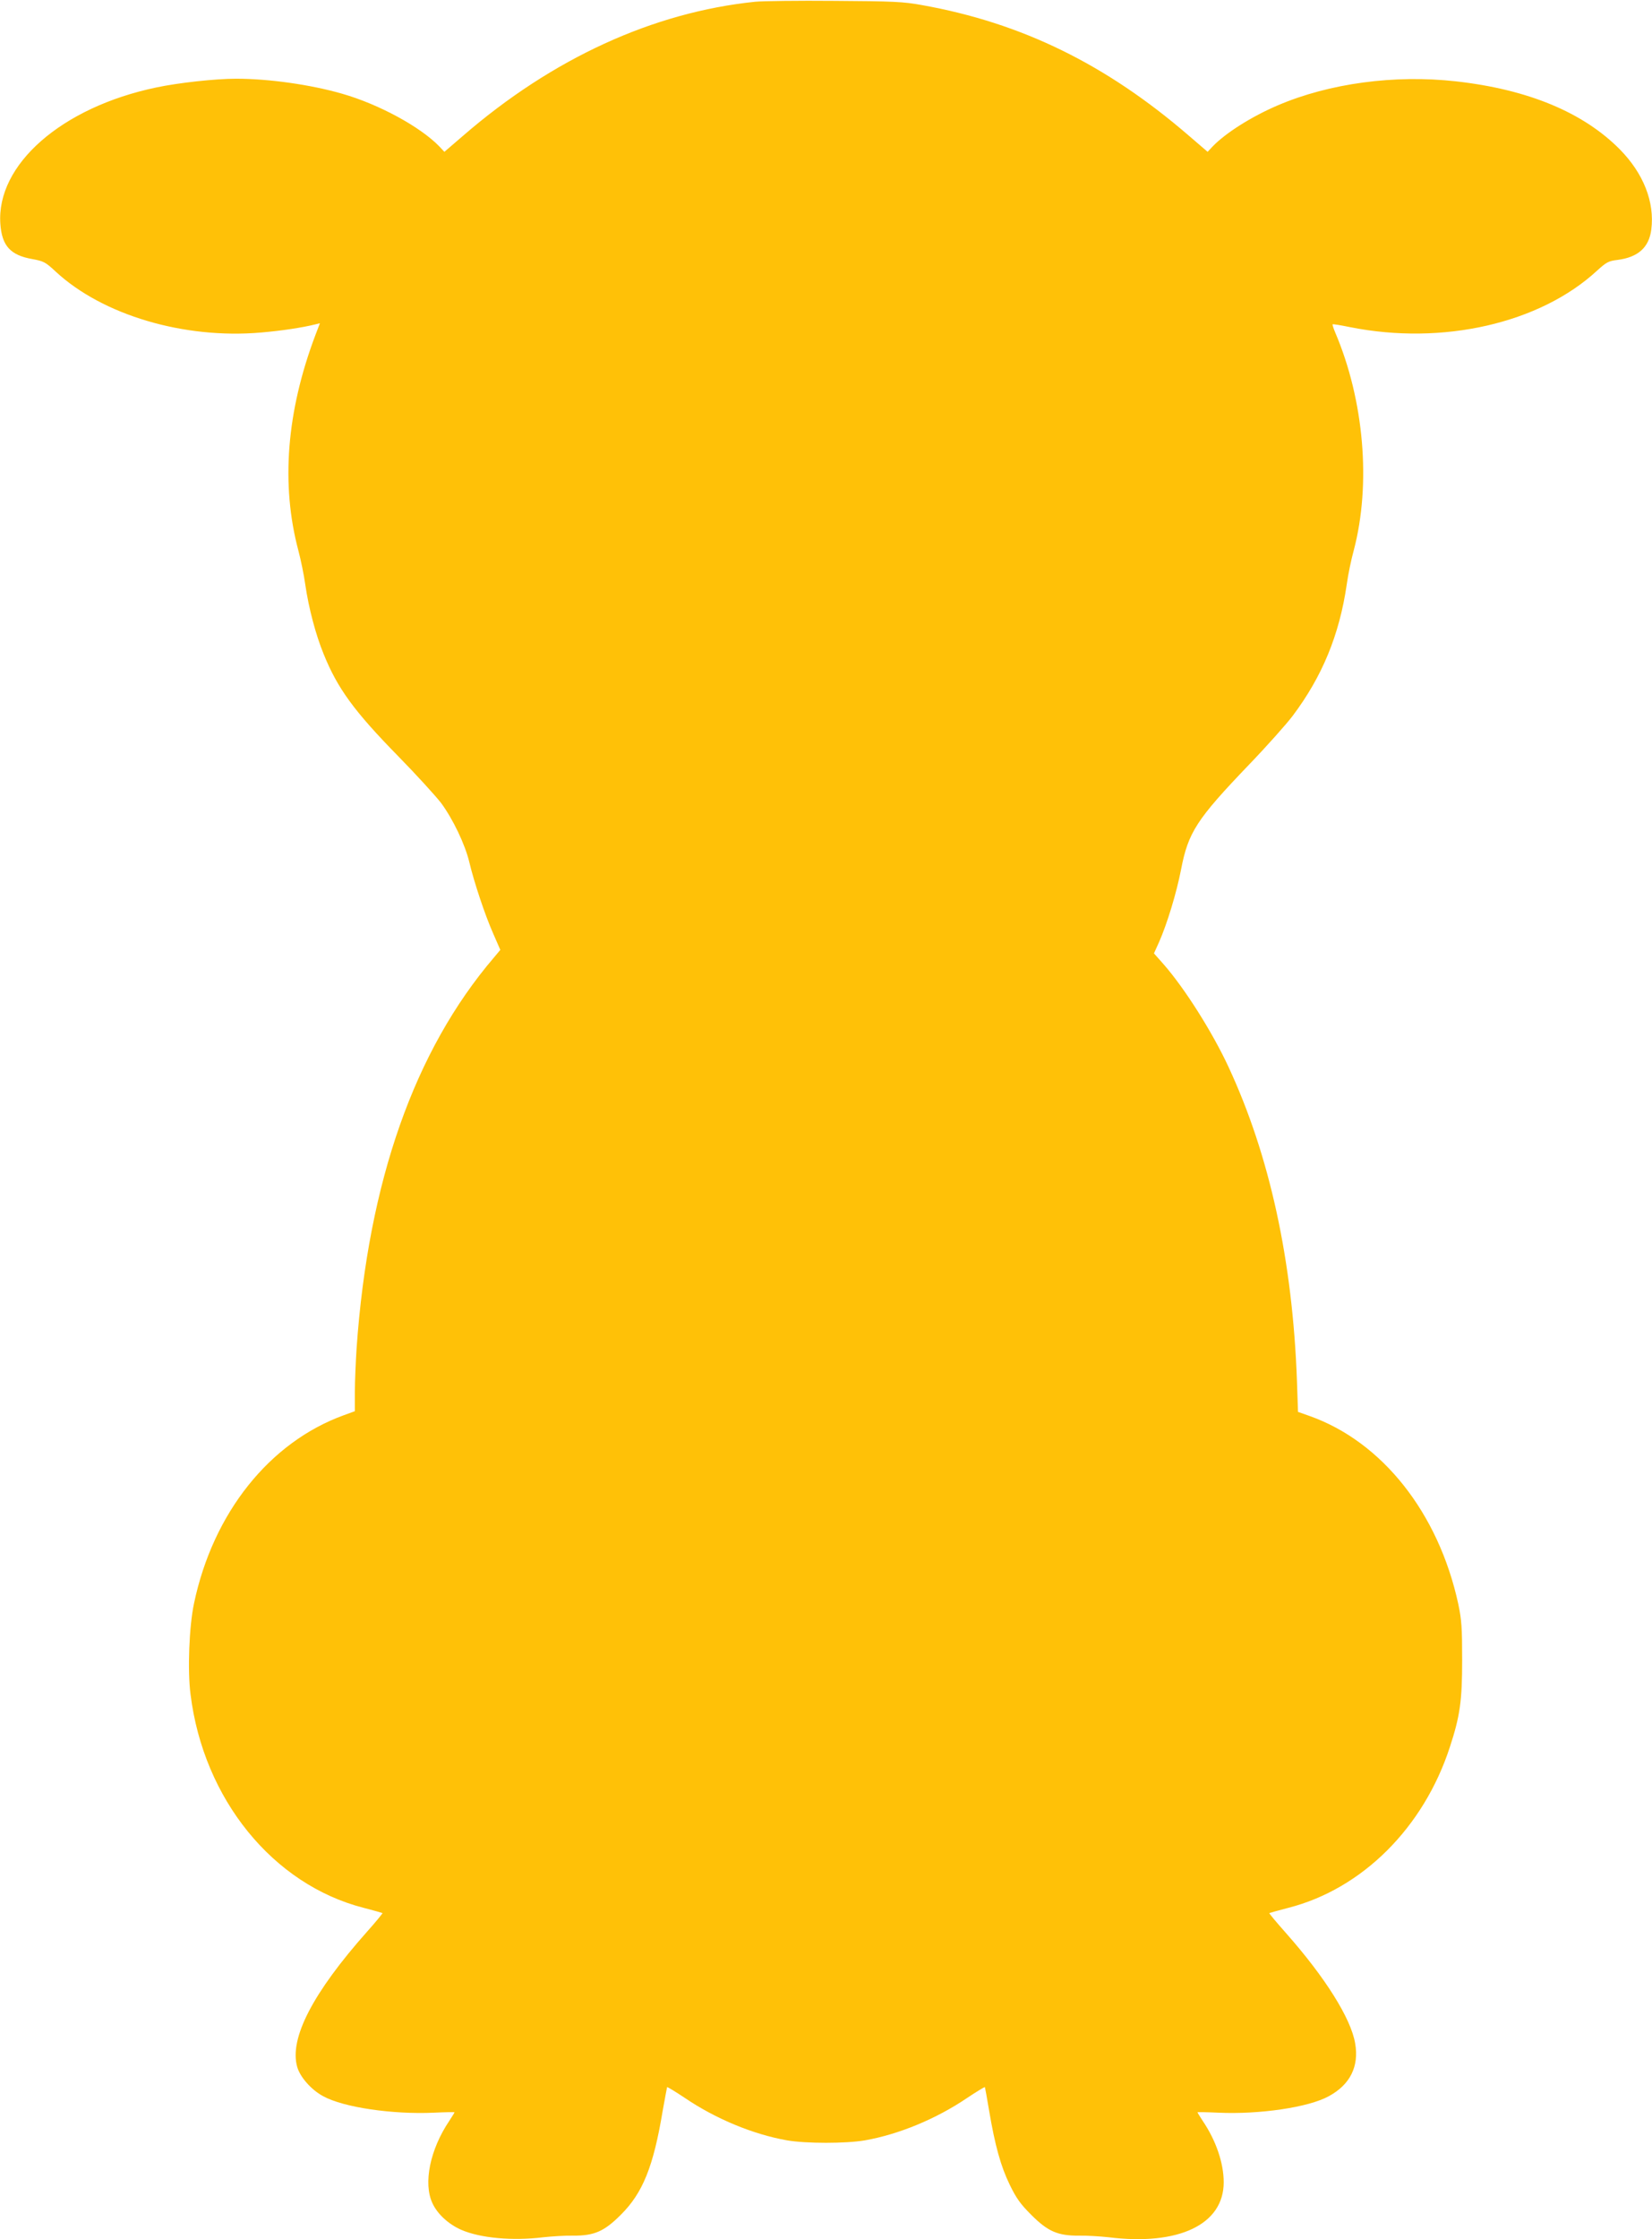 <?xml version="1.0" standalone="no"?>
<!DOCTYPE svg PUBLIC "-//W3C//DTD SVG 20010904//EN"
 "http://www.w3.org/TR/2001/REC-SVG-20010904/DTD/svg10.dtd">
<svg version="1.0" xmlns="http://www.w3.org/2000/svg"
 width="945pt" height="1280pt" viewBox="0 0 945 1280"
 preserveAspectRatio="xMidYMid meet">
<g transform="translate(0,1280) scale(0.1,-0.1)"
fill="#ffc107" stroke="none">
<path d="M4320 12790 c-584 -60 -1160 -324 -1671 -766 l-107 -92 -28 30 c-108
112 -344 241 -556 302 -180 52 -419 86 -608 86 -117 0 -329 -23 -456 -50 -541
-113 -916 -441 -892 -780 9 -126 58 -179 183 -201 65 -12 75 -17 134 -72 268
-248 733 -386 1173 -348 118 10 237 28 313 47 l25 6 -26 -68 c-165 -437 -198
-853 -97 -1232 14 -53 32 -140 39 -192 20 -137 60 -288 105 -398 80 -198 175
-328 428 -586 103 -105 212 -225 244 -266 68 -92 138 -238 162 -340 27 -113
89 -300 136 -406 l41 -94 -36 -43 c-455 -532 -719 -1281 -786 -2232 -5 -77
-10 -190 -10 -251 l0 -111 -63 -23 c-425 -154 -748 -558 -857 -1075 -28 -130
-38 -385 -20 -521 74 -598 471 -1087 990 -1220 58 -15 107 -29 108 -30 2 -1
-37 -49 -88 -106 -310 -349 -446 -610 -400 -773 16 -58 81 -132 149 -168 116
-64 398 -105 634 -94 64 3 117 4 117 2 0 -2 -14 -24 -30 -49 -110 -163 -150
-357 -96 -471 28 -61 91 -119 163 -151 109 -48 294 -65 473 -43 47 5 122 10
167 9 122 -1 179 24 274 119 126 125 187 276 240 596 13 71 24 132 25 134 2 2
48 -26 102 -62 177 -120 391 -208 583 -242 108 -19 340 -19 448 0 192 34 406
122 583 242 54 36 100 64 102 62 1 -2 12 -62 24 -134 34 -201 67 -319 118
-424 38 -78 61 -110 123 -172 95 -95 152 -120 274 -119 45 1 120 -4 167 -9
403 -50 660 73 660 314 0 110 -44 239 -120 351 -16 25 -30 47 -30 49 0 2 53 1
118 -2 235 -11 517 30 633 94 122 66 174 170 151 302 -24 143 -172 378 -396
631 -54 61 -97 112 -95 114 2 1 51 15 109 30 422 108 774 458 924 920 58 177
70 264 70 496 0 186 -3 229 -22 320 -113 522 -436 929 -852 1076 l-65 23 -6
178 c-25 687 -156 1288 -392 1795 -92 198 -250 448 -371 586 l-55 62 29 64
c46 104 100 281 126 415 41 213 88 286 389 600 103 107 214 232 249 278 170
226 268 464 310 753 7 52 25 140 40 194 100 379 59 858 -106 1245 -10 24 -17
45 -15 47 2 2 46 -5 99 -16 530 -106 1087 21 1414 323 53 48 65 55 116 61 118
15 181 71 194 174 20 157 -45 321 -180 458 -210 212 -526 343 -938 389 -350
39 -723 -11 -1018 -137 -150 -64 -299 -158 -374 -236 l-28 -30 -107 92 c-473
408 -956 645 -1528 747 -104 19 -162 22 -498 24 -209 2 -414 -1 -455 -5z"/>
</g>
</svg>
